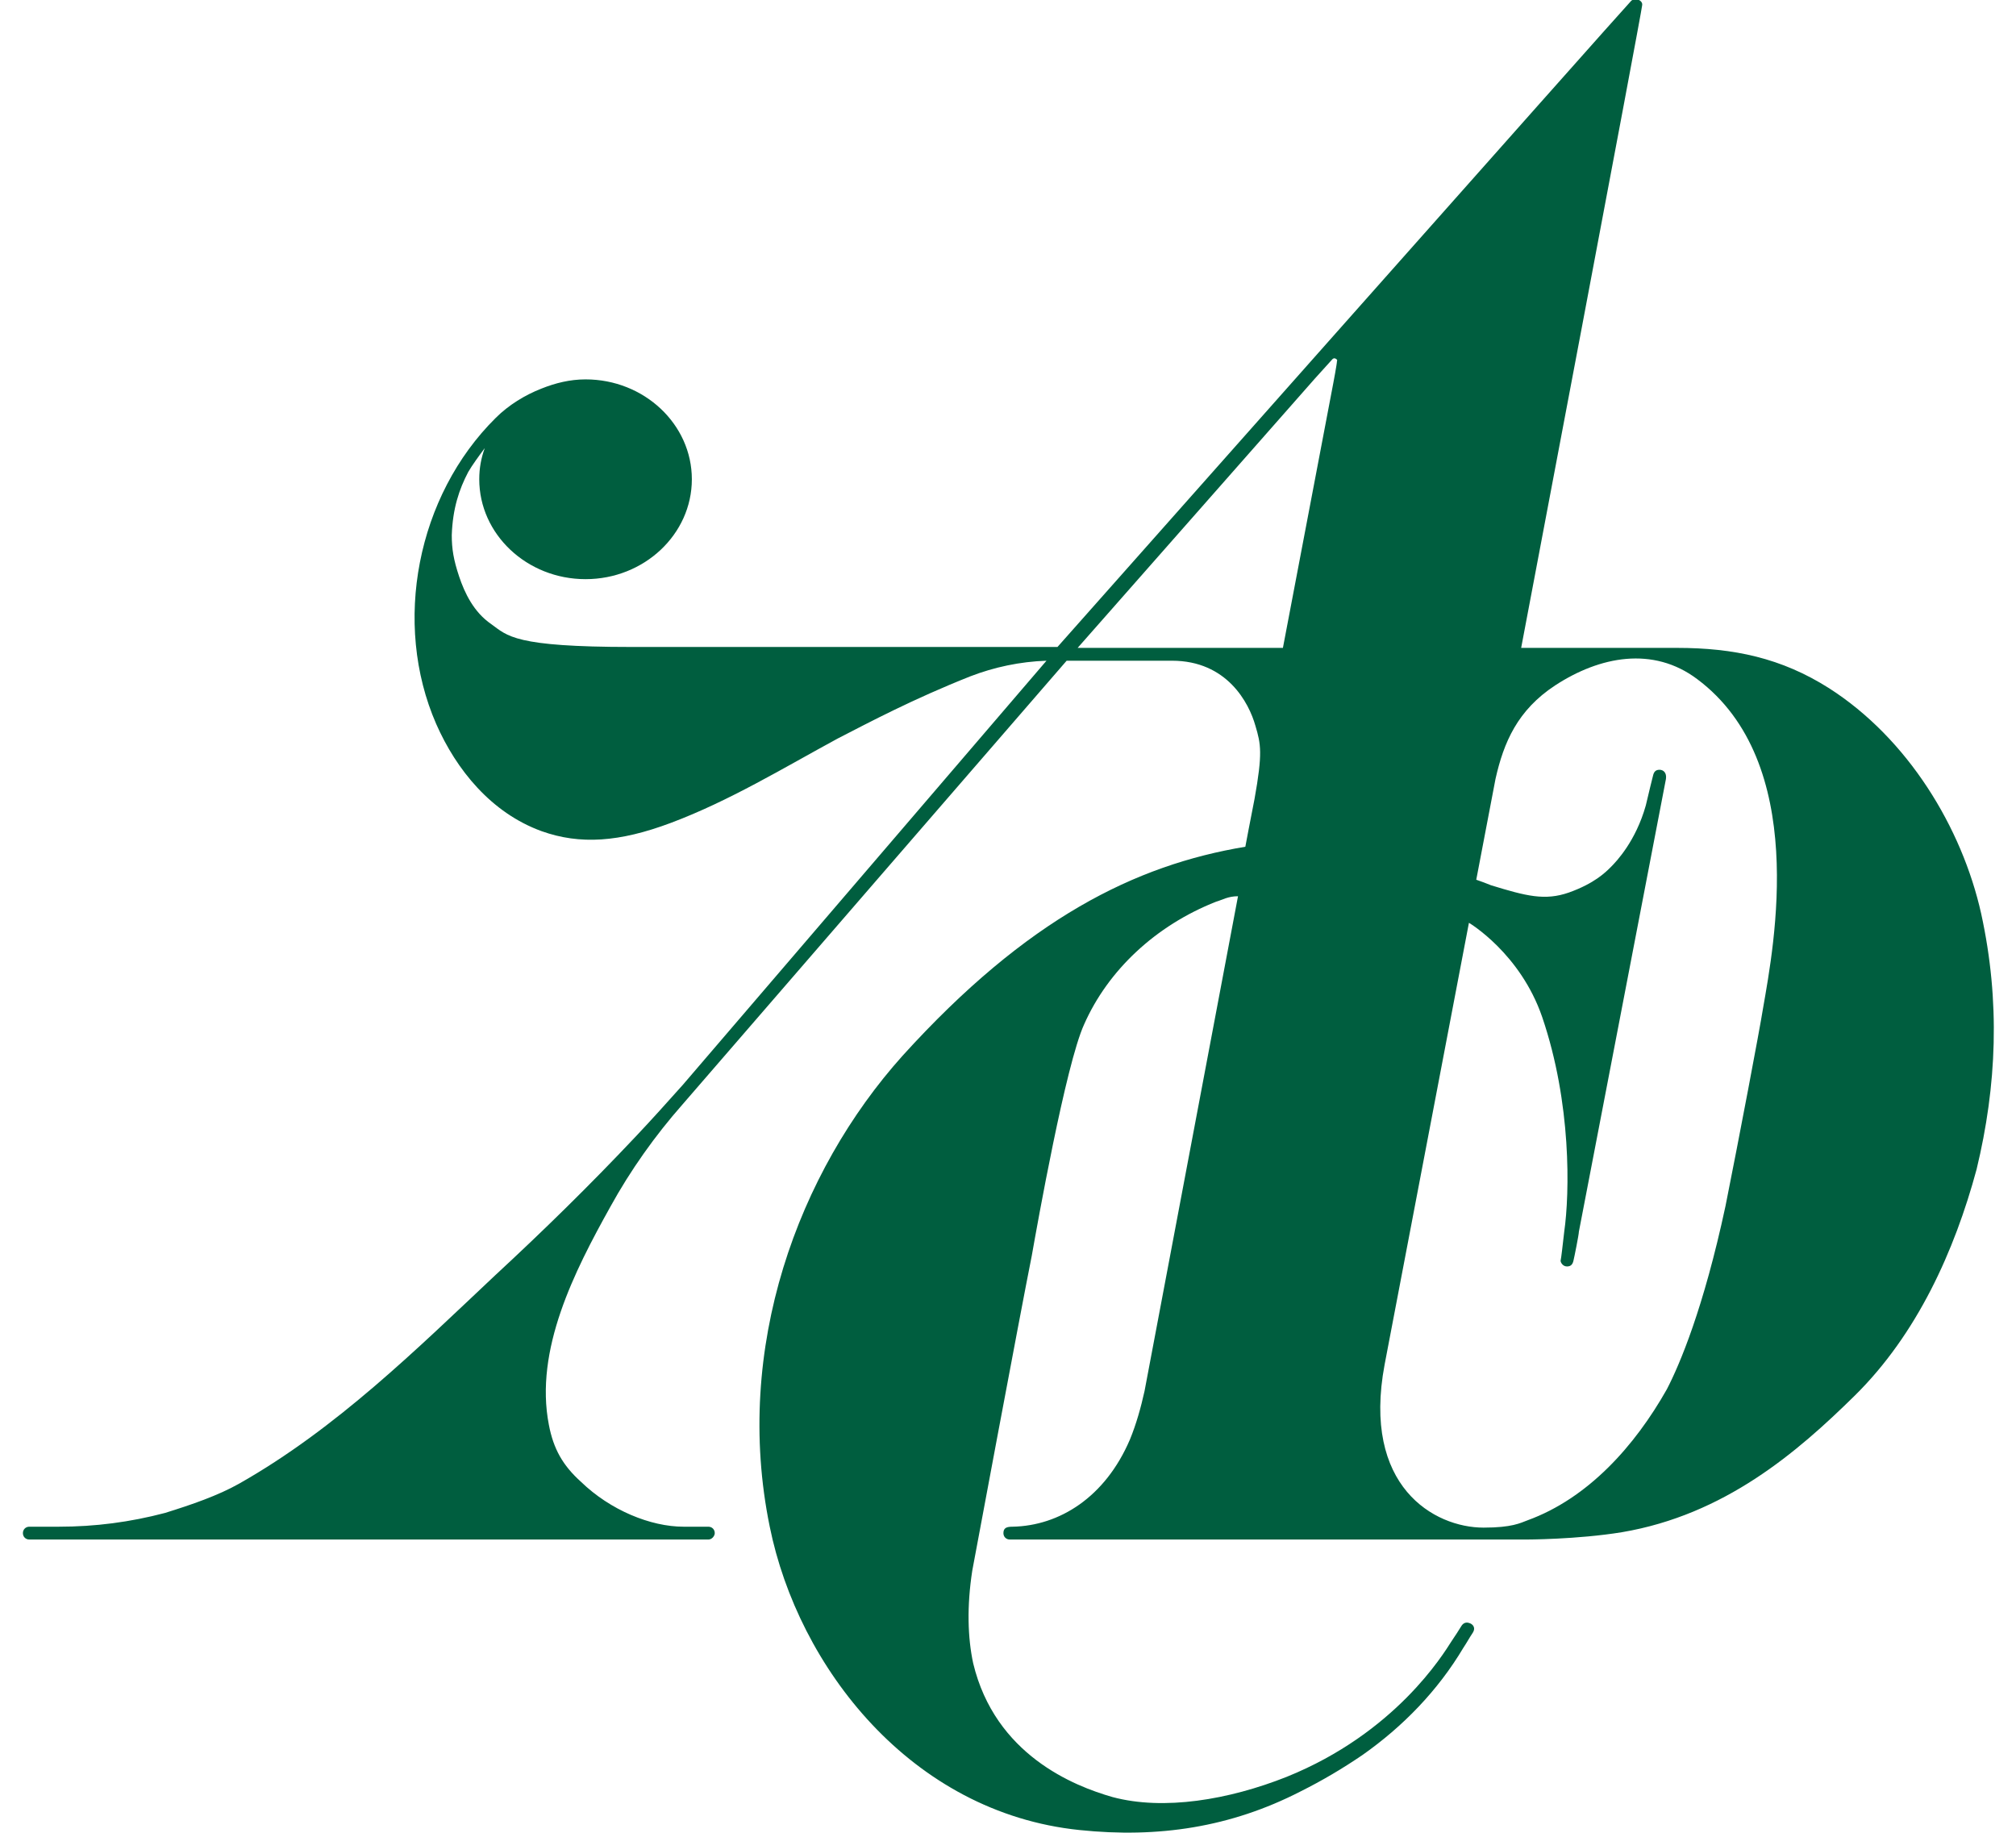 <?xml version="1.0" encoding="utf-8"?>
<!-- Generator: Adobe Illustrator 27.4.1, SVG Export Plug-In . SVG Version: 6.00 Build 0)  -->
<svg version="1.1" id="layer" xmlns="http://www.w3.org/2000/svg" xmlns:xlink="http://www.w3.org/1999/xlink" x="0px" y="0px"
	 viewBox="0 0 220 200" style="enable-background:new 0 0 220 200;" xml:space="preserve">
<style type="text/css">
	.st0{fill:#005E3F;}
</style>
<path class="st0" d="M192.4,110c-0.4,2.5-2.6,14.1-4.1,21.6l0,0c-2.4,11.2-5,17.3-6.4,20c-3.5,6.2-8.6,11.9-15.2,14.3
	c-0.8,0.3-1.7,0.8-4.8,0.8c-5.4,0-13.3-4.5-10.8-17.8c0.1-0.5,9.2-48.2,9.2-48.2c0,0,5.6,3.3,8,10.3c3.2,9.4,3,19.2,2.4,23.4
	c-0.2,1.7-0.3,2.7-0.4,3.2c0,0.1,0.2,0.6,0.7,0.6c0.4,0,0.6-0.2,0.7-0.6c0.1-0.4,0.6-2.9,0.6-3.2l0,0c2.2-11.4,9.4-48.9,9.5-49.4
	c0.1-0.7-0.3-1-0.7-1c-0.4,0-0.6,0.2-0.7,0.6c0,0-0.6,2.4-0.8,3.3c-1.1,3.9-3.2,6.1-3.8,6.7c-0.6,0.6-1.8,1.8-4.6,2.8
	c-2.6,0.9-4.6,0.4-8.5-0.8c-0.5-0.2-1-0.4-1.6-0.6l2.1-11c0.9-4,2.4-7.5,6.5-10.2c4.9-3.2,10.7-4.3,15.5-0.7
	C197.4,83.2,193.6,103.1,192.4,110L192.4,110z M145.5,41.8L140,70.7h-22.4l25.9-29.4l1.9-2.1c0.1-0.1,0.2-0.1,0.2-0.1
	c0.2,0,0.4,0.2,0.3,0.3C145.9,39.7,145.5,41.8,145.5,41.8z M216.2,99.7c-2.1-9.4-8-19.1-16.6-24.6c-5.2-3.3-10.4-4.4-16.6-4.4h-17
	c0,0,13.2-69.6,13.2-70.1c0.1-0.5-0.5-0.7-0.7-0.7c-0.2,0-0.4,0.1-0.5,0.2c-0.8,0.8-62.6,70.5-62.6,70.5H68.9
	c-12.8,0-13.5-1.2-15.3-2.5c-1.9-1.3-2.9-3.4-3.5-5.2c-0.6-1.8-0.8-3-0.8-4.5c0.1-2.9,0.8-5,1.8-6.9c0.4-0.7,1.2-1.8,1.8-2.6
	c-0.4,1.1-0.6,2.2-0.6,3.4c0,6,5.2,10.9,11.6,10.9s11.6-4.9,11.6-10.9s-5.2-10.9-11.6-10.9c-1.7,0-3.3,0.4-4.8,1
	c-1.8,0.7-3.6,1.8-5,3.2c-8.6,8.5-11.3,22.4-6.5,33.4c2.2,5,6,9.7,11.5,11.7c4.2,1.5,8.5,1.2,14.1-0.9c6.4-2.4,12.3-6,18.2-9.2
	c3.5-1.8,8.2-4.3,14.5-6.8c2.6-1,5.4-1.6,8.3-1.7l-39.7,46.3c-1.7,1.9-3.4,3.8-5.2,5.7c-4.9,5.2-10,10.2-15.3,15.1
	c-8.5,8-17.3,16.7-27.9,22.7c-2.3,1.3-5.2,2.3-8.1,3.2c-3.8,1-7.6,1.5-11.6,1.5c-1.9,0-3.2,0-3.2,0c-0.4,0-0.7,0.3-0.7,0.7
	c0,0.4,0.3,0.7,0.7,0.7h74.1c0.4,0,0.7-0.4,0.7-0.7c0-0.4-0.3-0.7-0.7-0.7c0,0-1.4,0-2.7,0c-3.6,0-8-1.8-11.2-4.9
	c-2-1.8-3-3.6-3.5-6.2c-1.6-8.2,2.8-16.8,6.7-23.8c2.2-4,4.9-7.8,7.9-11.2c0.5-0.6,41.9-48.4,41.9-48.4s7,0,11.5,0
	c6,0,8.4,4.6,9.1,7.1c0.6,2,0.8,3-0.1,8c-0.4,2-1,5.2-1,5.2c-12,2-23.8,7.8-37.4,22.8C87.1,127.9,80,147.1,84,166.6
	c3.1,15.3,15.4,31.2,33.8,33.1c8.6,0.9,16.5-0.3,24.1-4.2c2.4-1.2,4.6-2.5,6.8-4c4.4-3.1,8.2-7,11-11.7c0.4-0.6,0.6-1,1-1.6
	c0.4-0.6,0-1-0.4-1.1c-0.3-0.1-0.6,0-0.8,0.3c-0.3,0.5-0.7,1.1-1.1,1.7c-0.9,1.4-6.1,10-18,14.8c-6.3,2.5-13.4,3.7-19,2.2
	c-4.2-1.2-12.8-4.6-15.2-14.6c-0.6-2.8-0.7-6.2-0.1-10.1c0,0,5.2-27.9,6.5-34.4c0.6-3.4,3.7-20.8,5.7-25.2
	c2.6-5.9,7.8-10.8,14.4-13.4c0.7-0.2,1.3-0.6,2.4-0.6c0,0-10,52.9-10.2,54c-0.4,1.8-0.9,3.6-1.6,5.3c-2.7,6.3-7.7,9.4-12.8,9.5
	c-0.6,0-1,0.1-1,0.7c0,0.4,0.3,0.7,0.7,0.7s0,0,0,0h56.3c0,0,5.6,0,10.5-0.8c11.2-1.9,19.1-8.7,25.4-14.9
	c6.8-6.7,10.9-15.8,13.3-24.7C217.9,118.5,218.3,109.3,216.2,99.7L216.2,99.7z"/>
</svg>
